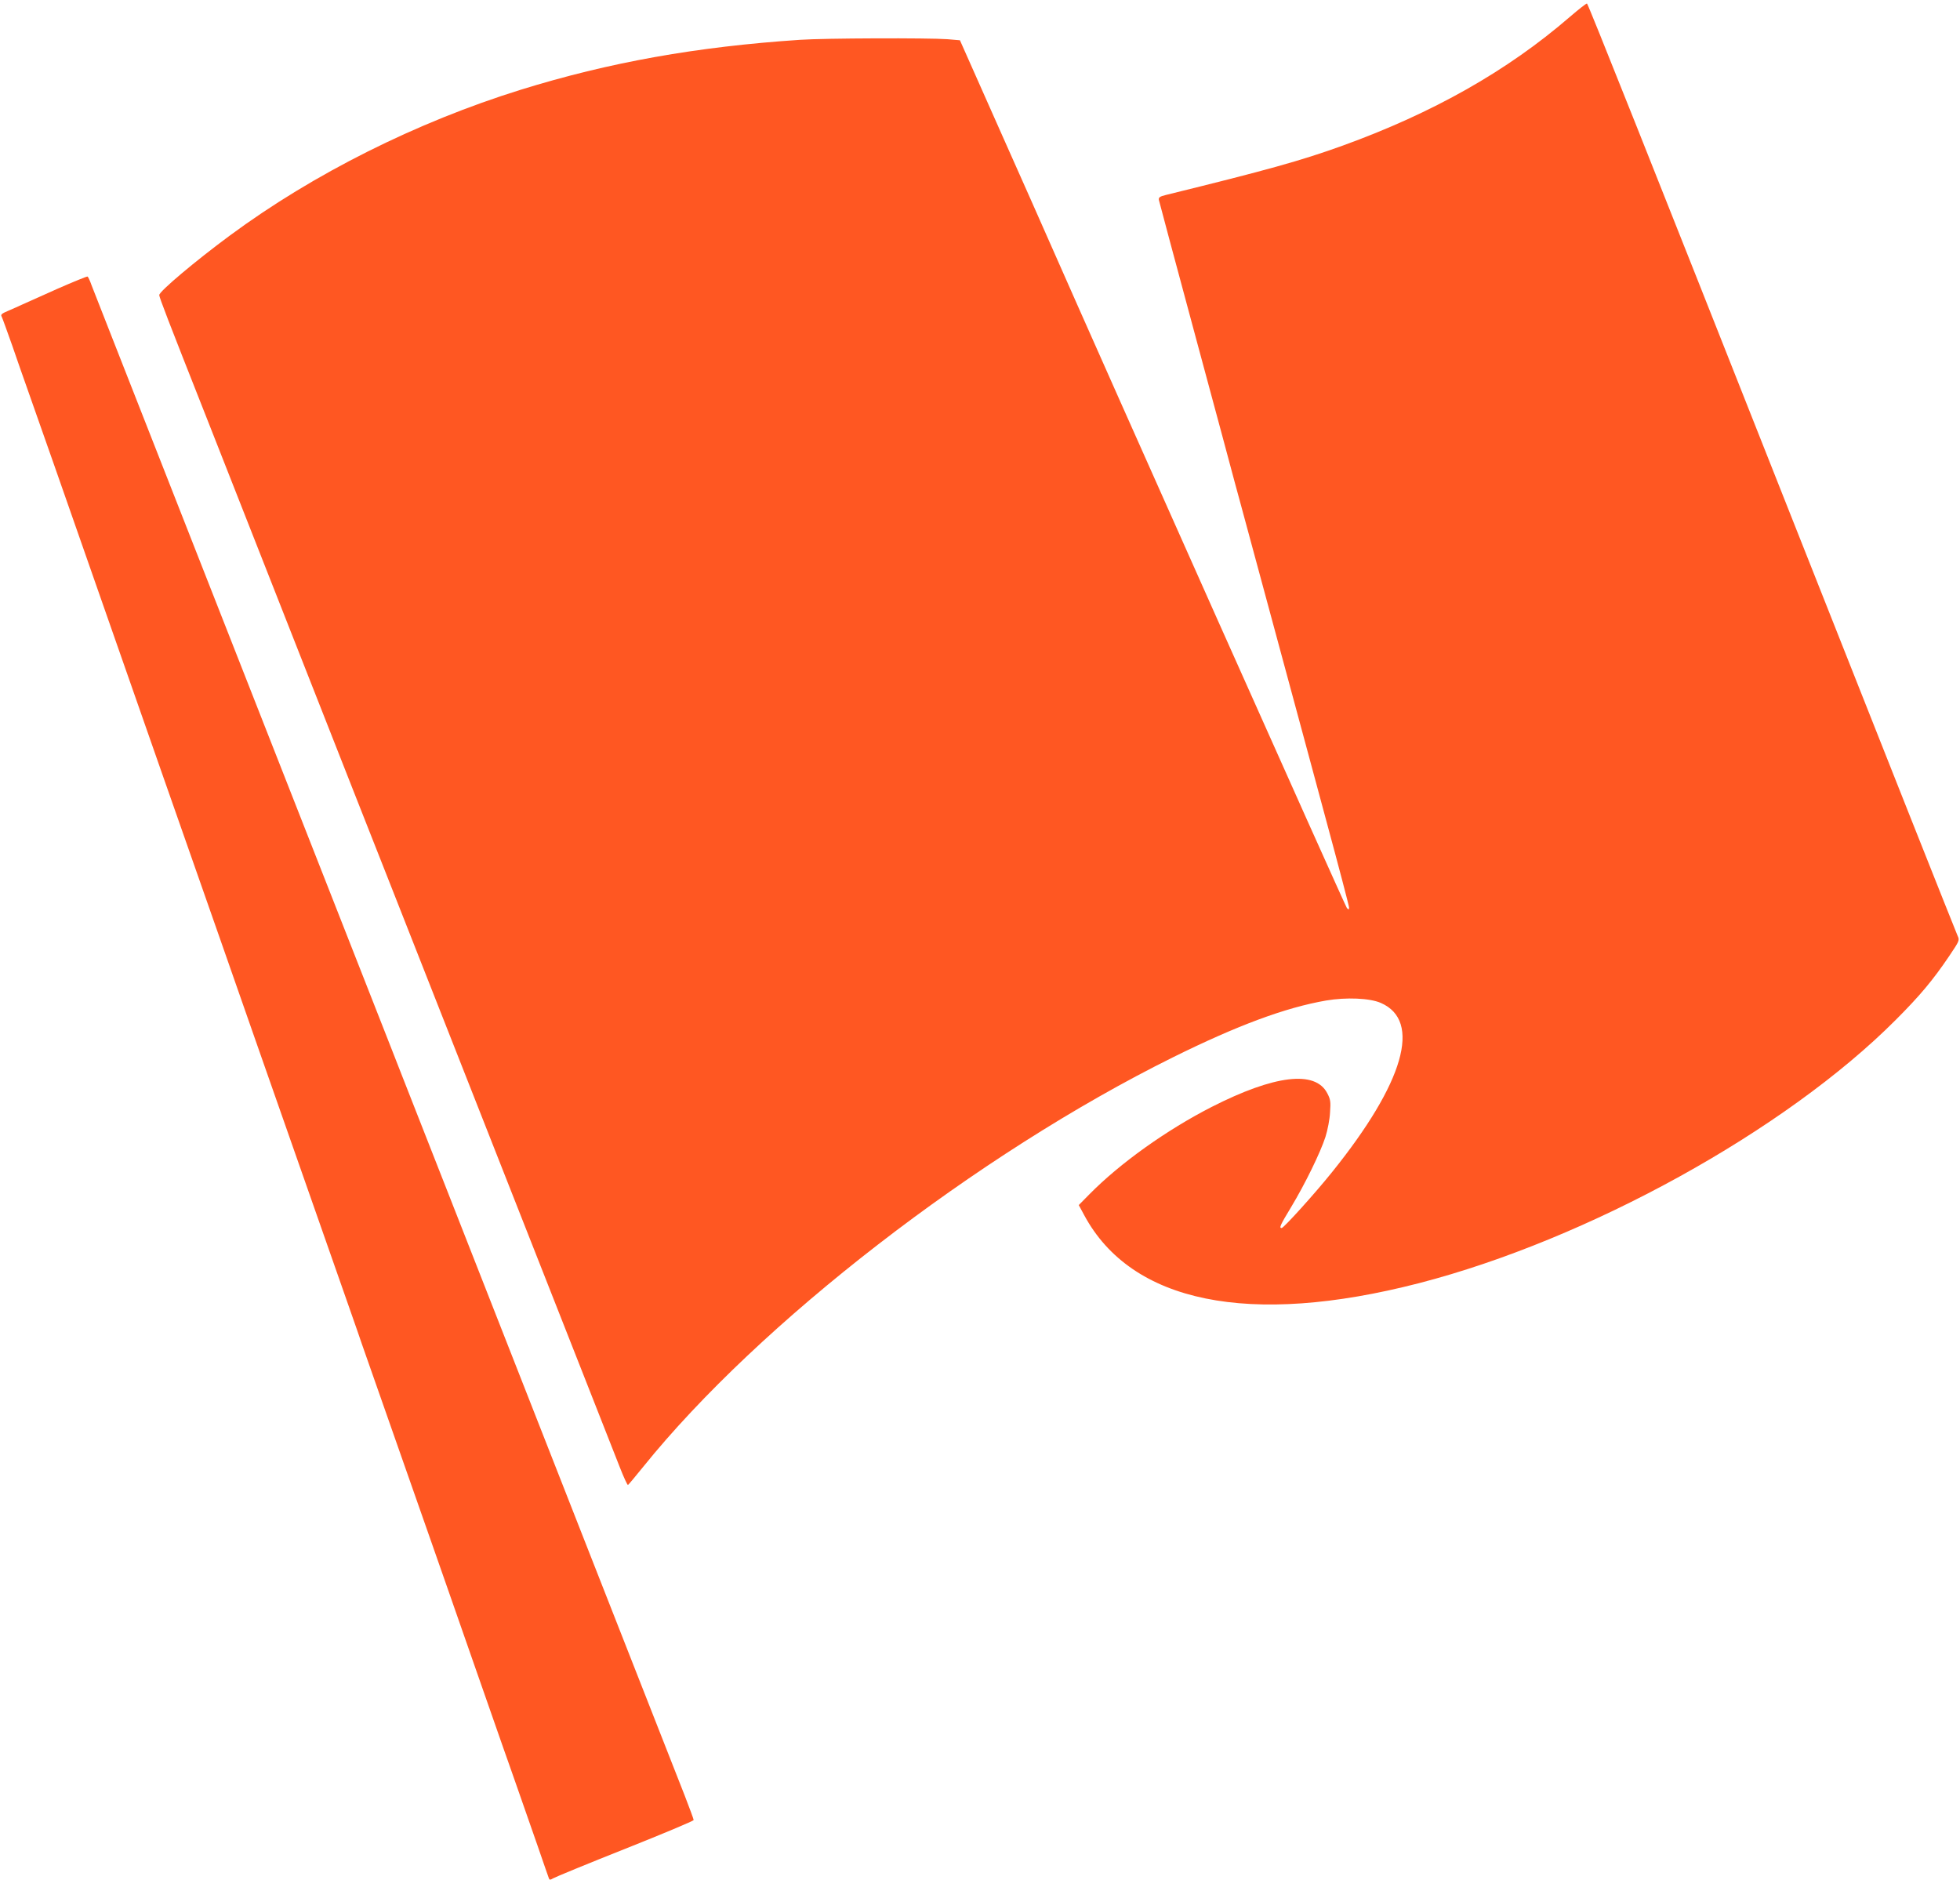 <?xml version="1.0" standalone="no"?>
<!DOCTYPE svg PUBLIC "-//W3C//DTD SVG 20010904//EN"
 "http://www.w3.org/TR/2001/REC-SVG-20010904/DTD/svg10.dtd">
<svg version="1.0" xmlns="http://www.w3.org/2000/svg"
 width="1280pt" height="1228pt" viewBox="0 0 1280 1228"
 preserveAspectRatio="xMidYMid meet">
<g transform="translate(0,1228) scale(0.1,-0.1)"
fill="#ff5722" stroke="none">
<path d="M10250 12168 c-405 -350 -892 -626 -1484 -840 -269 -97 -492 -159
-1151 -321 -41 -10 -49 -16 -47 -32 2 -11 112 -420 244 -910 132 -489 246
-912 253 -940 8 -27 50 -185 95 -350 83 -306 296 -1093 330 -1220 10 -38 87
-320 169 -626 83 -306 151 -565 151 -575 0 -16 -2 -16 -14 -4 -11 11 -1577
3520 -1951 4370 -22 52 -162 365 -309 696 l-267 601 -82 7 c-124 9 -803 7
-962 -4 -676 -45 -1247 -147 -1824 -326 -681 -212 -1353 -548 -1901 -953 -226
-167 -460 -364 -460 -388 0 -15 57 -163 300 -778 54 -137 329 -835 610 -1550
281 -715 541 -1374 577 -1465 119 -301 1062 -2697 1270 -3225 112 -286 225
-573 251 -638 25 -64 49 -116 53 -115 4 2 48 55 99 118 759 942 2181 2041
3460 2675 422 209 735 325 1001 371 130 22 285 16 357 -16 268 -117 152 -520
-319 -1105 -113 -141 -316 -365 -329 -365 -18 0 -10 18 62 137 91 151 191 356
224 458 14 44 28 116 30 160 5 70 3 85 -18 125 -78 152 -344 120 -755 -89
-295 -151 -598 -367 -798 -570 l-70 -71 35 -65 c308 -574 1078 -731 2187 -445
1103 285 2393 997 3113 1719 159 159 244 261 350 418 66 98 68 103 55 130 -11
24 -477 1197 -1120 2823 -889 2248 -1294 3265 -1301 3267 -5 1 -56 -39 -114
-89z"/>
<path d="M375 10394 c-104 -47 -208 -93 -230 -103 -22 -10 -63 -29 -92 -41
-43 -18 -50 -25 -42 -38 5 -10 36 -96 70 -192 33 -96 73 -211 89 -255 25 -69
301 -856 510 -1455 95 -274 660 -1885 760 -2170 32 -91 141 -403 243 -695 102
-291 288 -820 412 -1175 125 -355 232 -663 240 -685 7 -22 40 -116 73 -210 33
-93 126 -359 207 -590 81 -231 174 -496 207 -590 33 -93 77 -219 98 -280 21
-60 104 -299 185 -530 81 -231 162 -463 180 -515 19 -52 61 -174 95 -270 34
-96 93 -265 131 -375 38 -110 71 -206 74 -213 4 -10 9 -10 27 1 13 8 224 95
471 193 246 98 447 182 447 188 0 6 -27 78 -59 161 -52 131 -1155 2941 -1341
3415 -38 96 -132 335 -208 530 -77 195 -176 447 -220 560 -44 113 -110 279
-145 370 -160 406 -570 1450 -1112 2830 -323 822 -641 1632 -707 1800 -66 168
-129 329 -140 357 -10 29 -22 54 -26 57 -4 2 -92 -34 -197 -80z"/>
</g>
</svg>
